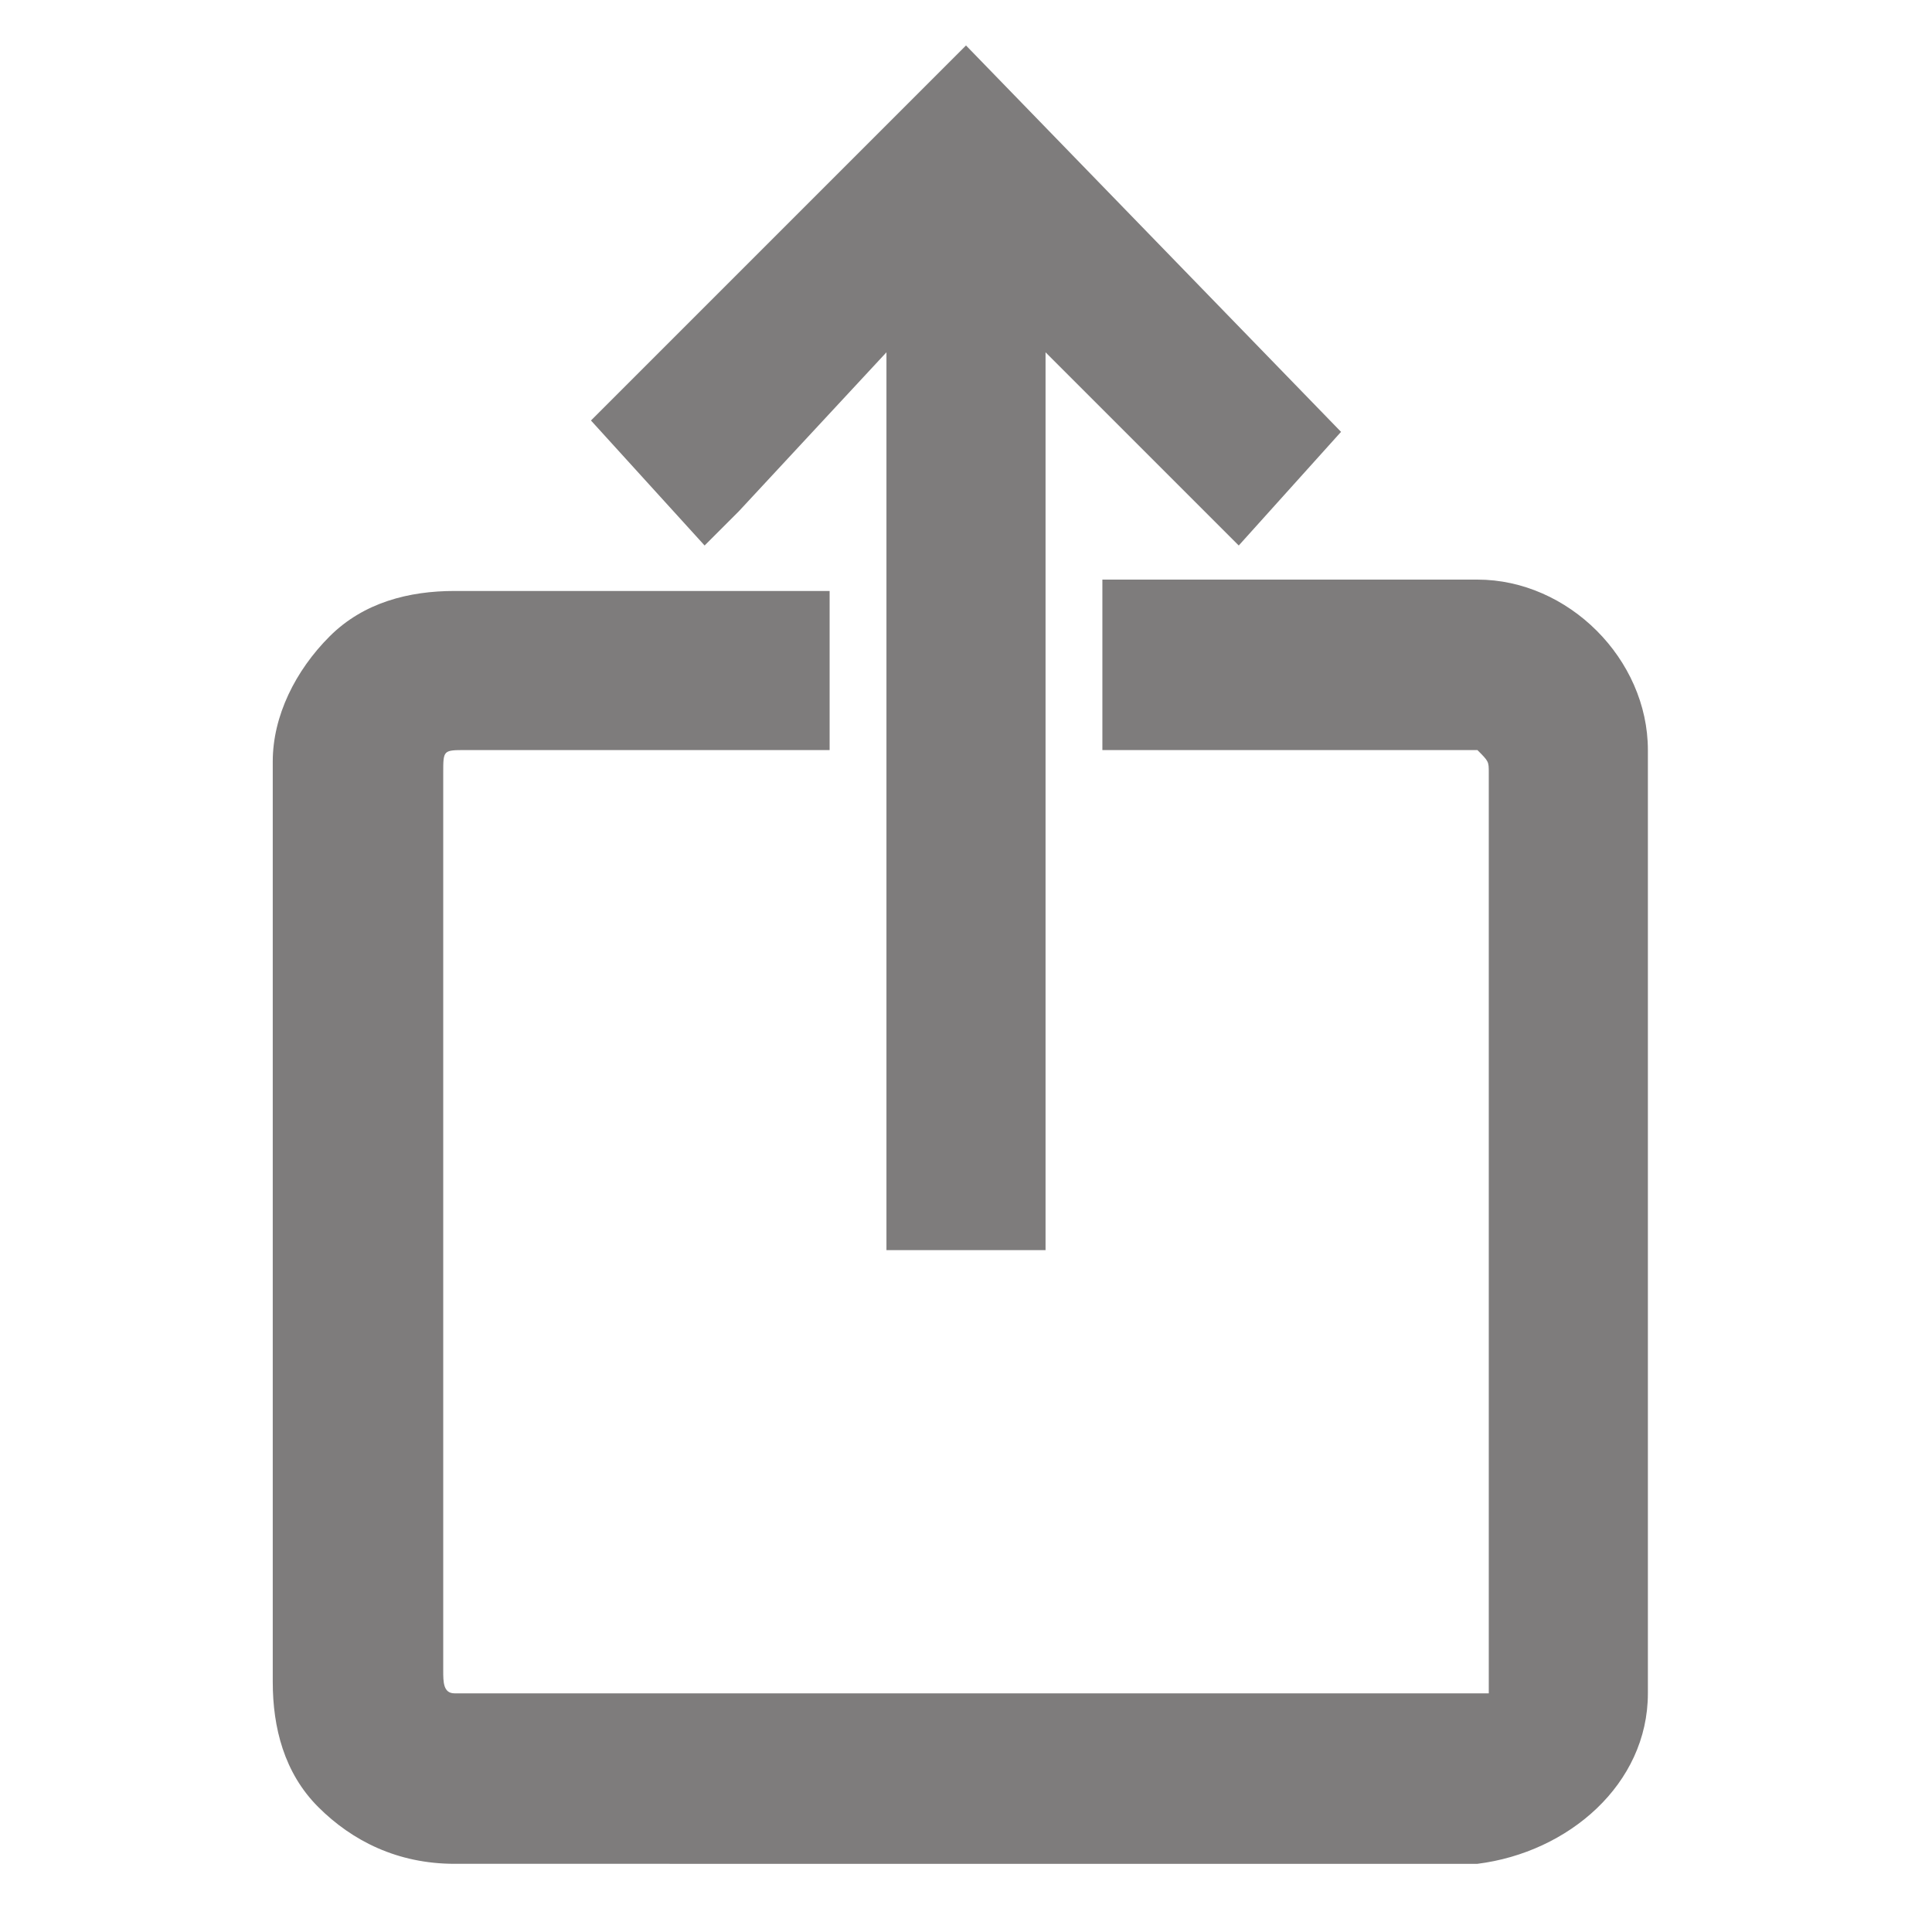 <?xml version="1.0" encoding="utf-8"?>
<!-- Generator: Adobe Illustrator 23.0.6, SVG Export Plug-In . SVG Version: 6.00 Build 0)  -->
<svg version="1.1" id="Layer_1" xmlns="http://www.w3.org/2000/svg" xmlns:xlink="http://www.w3.org/1999/xlink" x="0px" y="0px"
	 width="17px" height="17px" viewBox="0 0 17 17" style="enable-background:new 0 0 17 17;" xml:space="preserve">
<style type="text/css">
	.st0{fill:#7E7C7C;}
</style>
<title>Share-01</title>
<g>
	<g>
		<path class="st0" d="M4,16.4C4,16.4,3.9,16.4,4,16.4c-0.5,0-0.9-0.2-1.2-0.5c-0.3-0.3-0.4-0.7-0.4-1.1v-8V6.7
			c0-0.4,0.2-0.8,0.5-1.1C3.2,5.3,3.6,5.2,4,5.2h3.3v1.4H4.1c-0.2,0-0.2,0-0.2,0.2v7.9c0,0.1,0,0.2,0.1,0.2h0.1H13
			c0.1,0,0.1,0,0.1,0v-0.1v-8c0-0.1,0-0.1-0.1-0.2h-0.1H9.7V5.1H13c0.8,0,1.5,0.7,1.5,1.5v7.2c0,0.4,0,0.7,0,1.1
			c0,0.8-0.7,1.4-1.5,1.5c-0.6,0-1.3,0-1.9,0H4L4,16.4z"/>
	</g>
	<g>
		<polygon class="st0" points="9.2,11 7.8,11 7.8,3.1 6.5,4.5 6.2,4.8 5.2,3.7 8.5,0.4 11.8,3.8 10.9,4.8 9.2,3.1 		"/>
	</g>
</g>
</svg>
